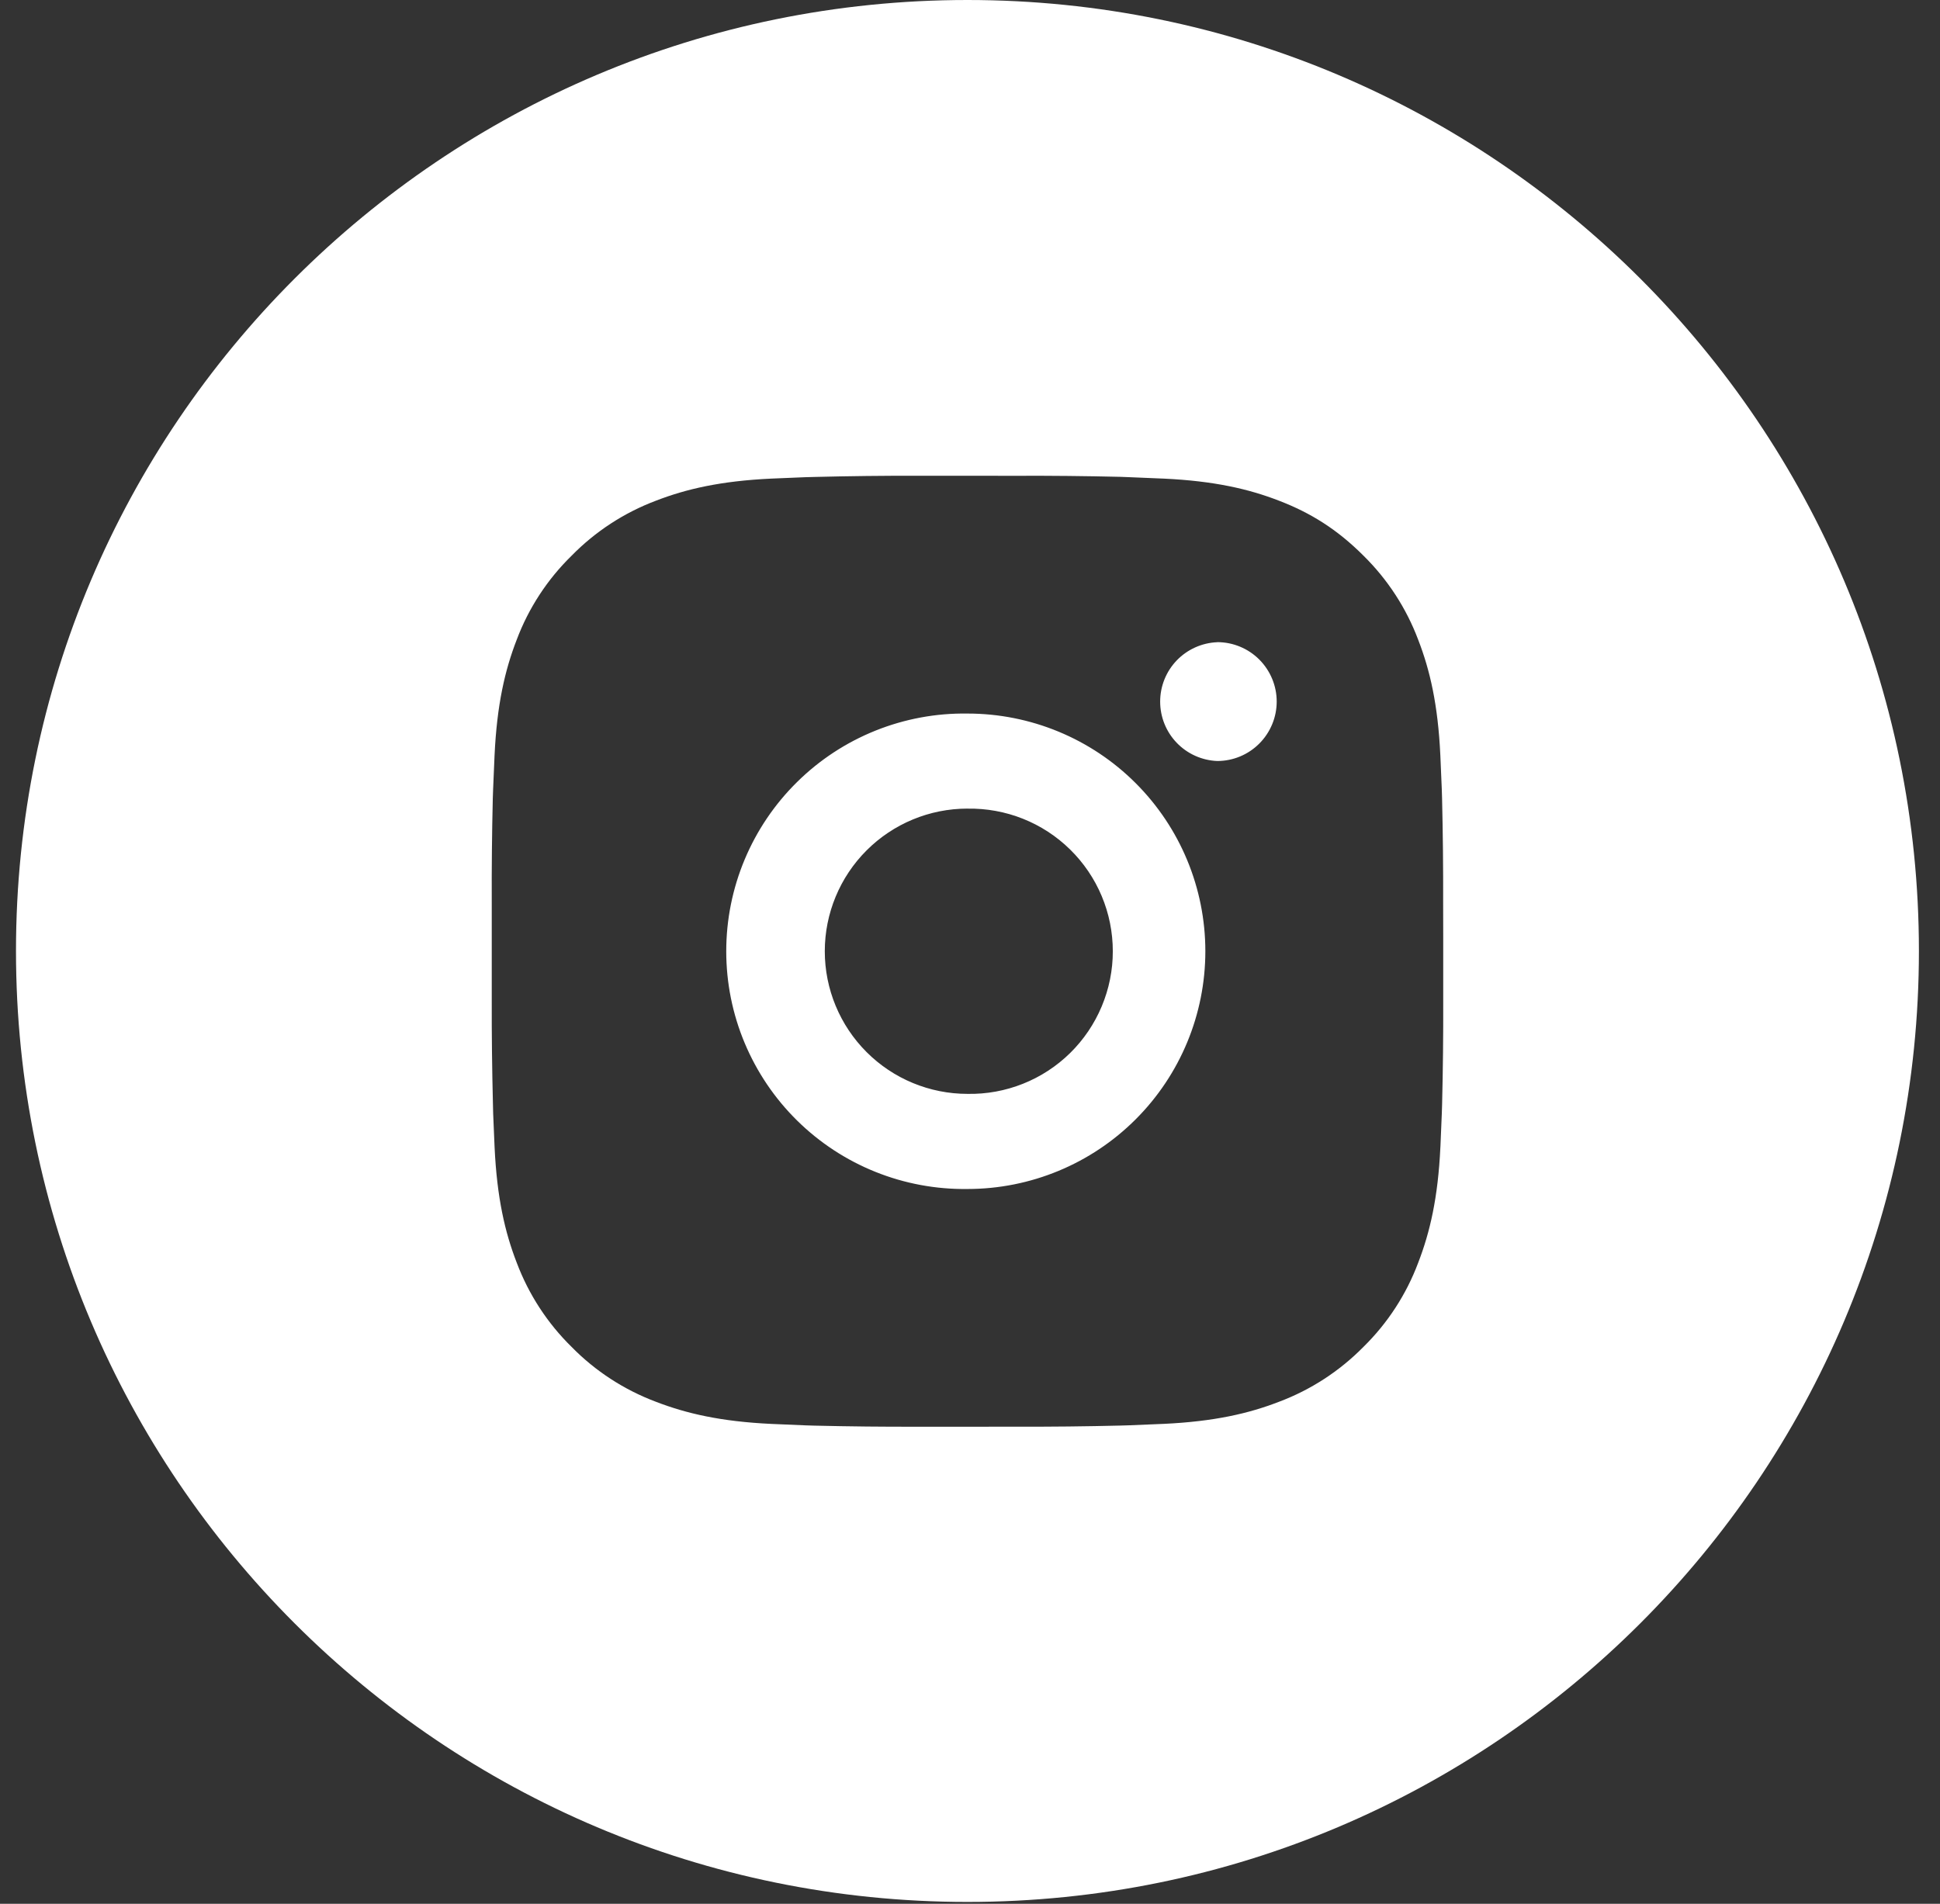 <?xml version="1.0" encoding="UTF-8"?> <svg xmlns="http://www.w3.org/2000/svg" width="54" height="53" viewBox="0 0 54 53" fill="none"><rect x="0" y="0" width="54" height="53" fill="#333333" stroke="none"/><path fill-rule="evenodd" clip-rule="evenodd" d="M26.929 52.949C41.556 52.949 53.413 41.096 53.413 26.474C53.413 11.853 41.556 0 26.929 0C12.303 0 0.445 11.853 0.445 26.474C0.445 41.096 12.303 52.949 26.929 52.949ZM31.19 13.275C30.224 13.252 29.257 13.242 28.291 13.246L25.568 13.245C24.602 13.242 23.637 13.254 22.671 13.278L22.414 13.285L21.471 13.324C20.061 13.39 19.101 13.613 18.256 13.94C17.373 14.273 16.573 14.795 15.912 15.469C15.237 16.128 14.714 16.928 14.382 17.812C14.055 18.656 13.832 19.616 13.766 21.026C13.75 21.378 13.737 21.672 13.726 21.968L13.717 22.225C13.694 23.19 13.684 24.156 13.688 25.121V27.843C13.685 28.809 13.697 29.775 13.721 30.74L13.727 30.997C13.739 31.311 13.752 31.626 13.767 31.94C13.833 33.348 14.056 34.309 14.383 35.152C14.716 36.036 15.237 36.837 15.911 37.498C16.572 38.172 17.373 38.692 18.256 39.024C19.101 39.35 20.062 39.575 21.471 39.641C21.785 39.656 22.1 39.669 22.414 39.681L22.671 39.689C23.637 39.712 24.603 39.722 25.57 39.719H27.303L28.291 39.718C29.257 39.721 30.224 39.711 31.19 39.687L31.447 39.679C31.734 39.669 32.018 39.656 32.358 39.641L32.389 39.64C33.798 39.574 34.76 39.351 35.603 39.024C36.487 38.692 37.287 38.171 37.95 37.498C38.624 36.837 39.145 36.036 39.476 35.152C39.802 34.309 40.027 33.348 40.093 31.94L40.095 31.906C40.11 31.567 40.123 31.284 40.133 30.997L40.141 30.74C40.165 29.775 40.175 28.809 40.172 27.843V26.109L40.17 25.121C40.173 24.156 40.163 23.19 40.14 22.225L40.132 21.968C40.121 21.672 40.108 21.378 40.092 21.026C40.026 19.617 39.803 18.655 39.476 17.812C39.144 16.929 38.623 16.129 37.95 15.467C37.213 14.731 36.477 14.276 35.603 13.94C34.76 13.613 33.798 13.39 32.389 13.324L32.357 13.323C32.018 13.308 31.734 13.295 31.447 13.285L31.19 13.275ZM24.367 20.341C25.181 20.014 26.052 19.852 26.93 19.865C28.686 19.865 30.37 20.561 31.611 21.802C32.853 23.043 33.551 24.727 33.551 26.482C33.551 28.237 32.853 29.921 31.611 31.162C30.37 32.403 28.686 33.101 26.93 33.101C26.052 33.113 25.181 32.951 24.367 32.624C23.553 32.297 22.812 31.811 22.188 31.196C21.563 30.58 21.067 29.846 20.728 29.037C20.389 28.228 20.215 27.36 20.215 26.483C20.215 25.606 20.389 24.737 20.728 23.928C21.067 23.119 21.563 22.385 22.188 21.77C22.812 21.154 23.553 20.668 24.367 20.341ZM28.472 22.793C27.982 22.598 27.457 22.503 26.93 22.512L26.931 22.511C25.877 22.511 24.867 22.929 24.122 23.674C23.377 24.419 22.958 25.429 22.958 26.482C22.958 27.535 23.377 28.545 24.122 29.29C24.867 30.035 25.877 30.453 26.931 30.453C27.459 30.463 27.983 30.367 28.473 30.172C28.964 29.977 29.41 29.686 29.787 29.316C30.163 28.946 30.462 28.505 30.666 28.018C30.87 27.532 30.976 27.01 30.975 26.482C30.975 25.954 30.87 25.432 30.666 24.946C30.462 24.459 30.162 24.018 29.786 23.649C29.409 23.279 28.962 22.988 28.472 22.793ZM32.754 18.386C33.05 18.078 33.455 17.896 33.882 17.879V17.877C34.321 17.877 34.742 18.051 35.052 18.361C35.362 18.672 35.537 19.092 35.537 19.531C35.537 19.97 35.362 20.391 35.052 20.701C34.742 21.012 34.321 21.186 33.882 21.186C33.455 21.169 33.05 20.987 32.754 20.679C32.458 20.371 32.293 19.96 32.293 19.532C32.293 19.105 32.458 18.694 32.754 18.386Z" fill="white"></path></svg> 